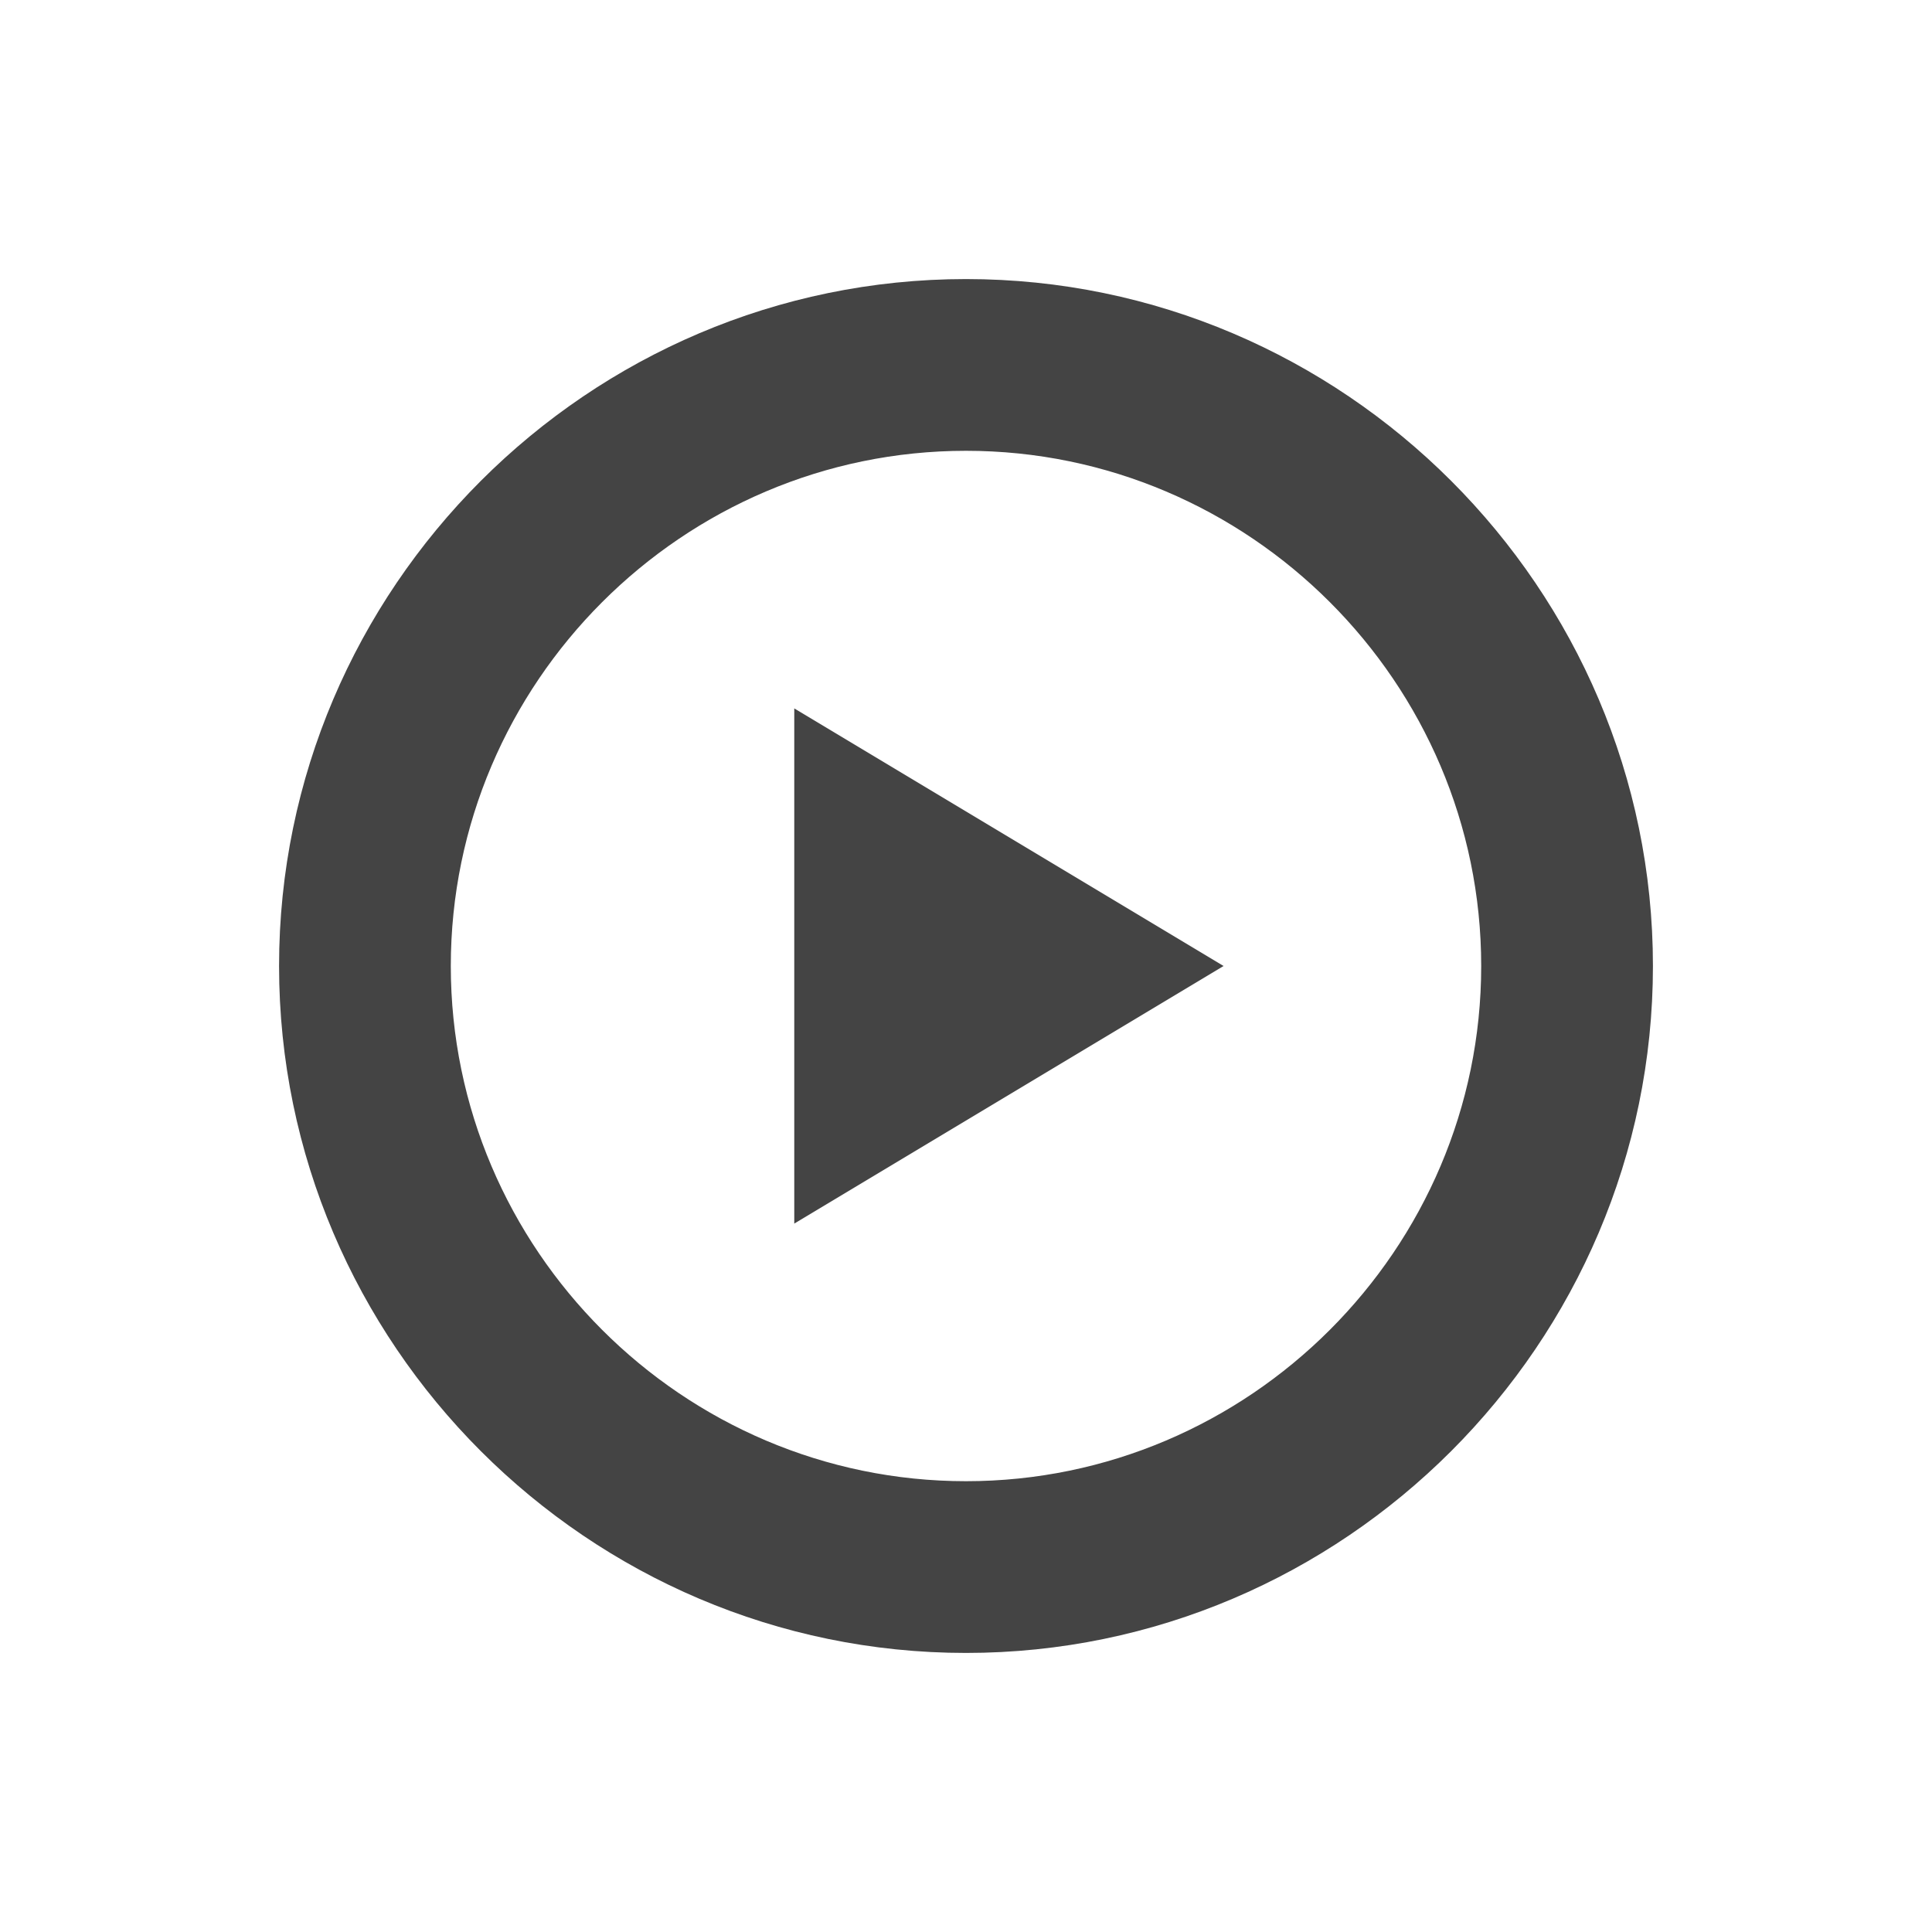 <?xml version="1.0" standalone="no"?><!DOCTYPE svg PUBLIC "-//W3C//DTD SVG 1.1//EN" "http://www.w3.org/Graphics/SVG/1.1/DTD/svg11.dtd"><svg t="1652260040303" class="icon" viewBox="0 0 1024 1024" version="1.1" xmlns="http://www.w3.org/2000/svg" p-id="5349" xmlns:xlink="http://www.w3.org/1999/xlink" width="24" height="24"><defs><style type="text/css">@font-face { font-family: feedback-iconfont; src: url("//at.alicdn.com/t/font_1031158_u69w8yhxdu.woff2?t=1630033759944") format("woff2"), url("//at.alicdn.com/t/font_1031158_u69w8yhxdu.woff?t=1630033759944") format("woff"), url("//at.alicdn.com/t/font_1031158_u69w8yhxdu.ttf?t=1630033759944") format("truetype"); }
</style></defs><path d="M512 876.089c-200.249 0-364.089-163.84-364.089-364.089s163.84-364.089 364.089-364.089 364.089 163.84 364.089 364.089-163.84 364.089-364.089 364.089z m0-91.022c150.187 0 273.067-122.88 273.067-273.067s-122.88-273.067-273.067-273.067-273.067 122.88-273.067 273.067 122.88 273.067 273.067 273.067z m136.533-273.067l-227.556 136.533V375.467l227.556 136.533z" fill="#444444" p-id="5350"></path></svg>